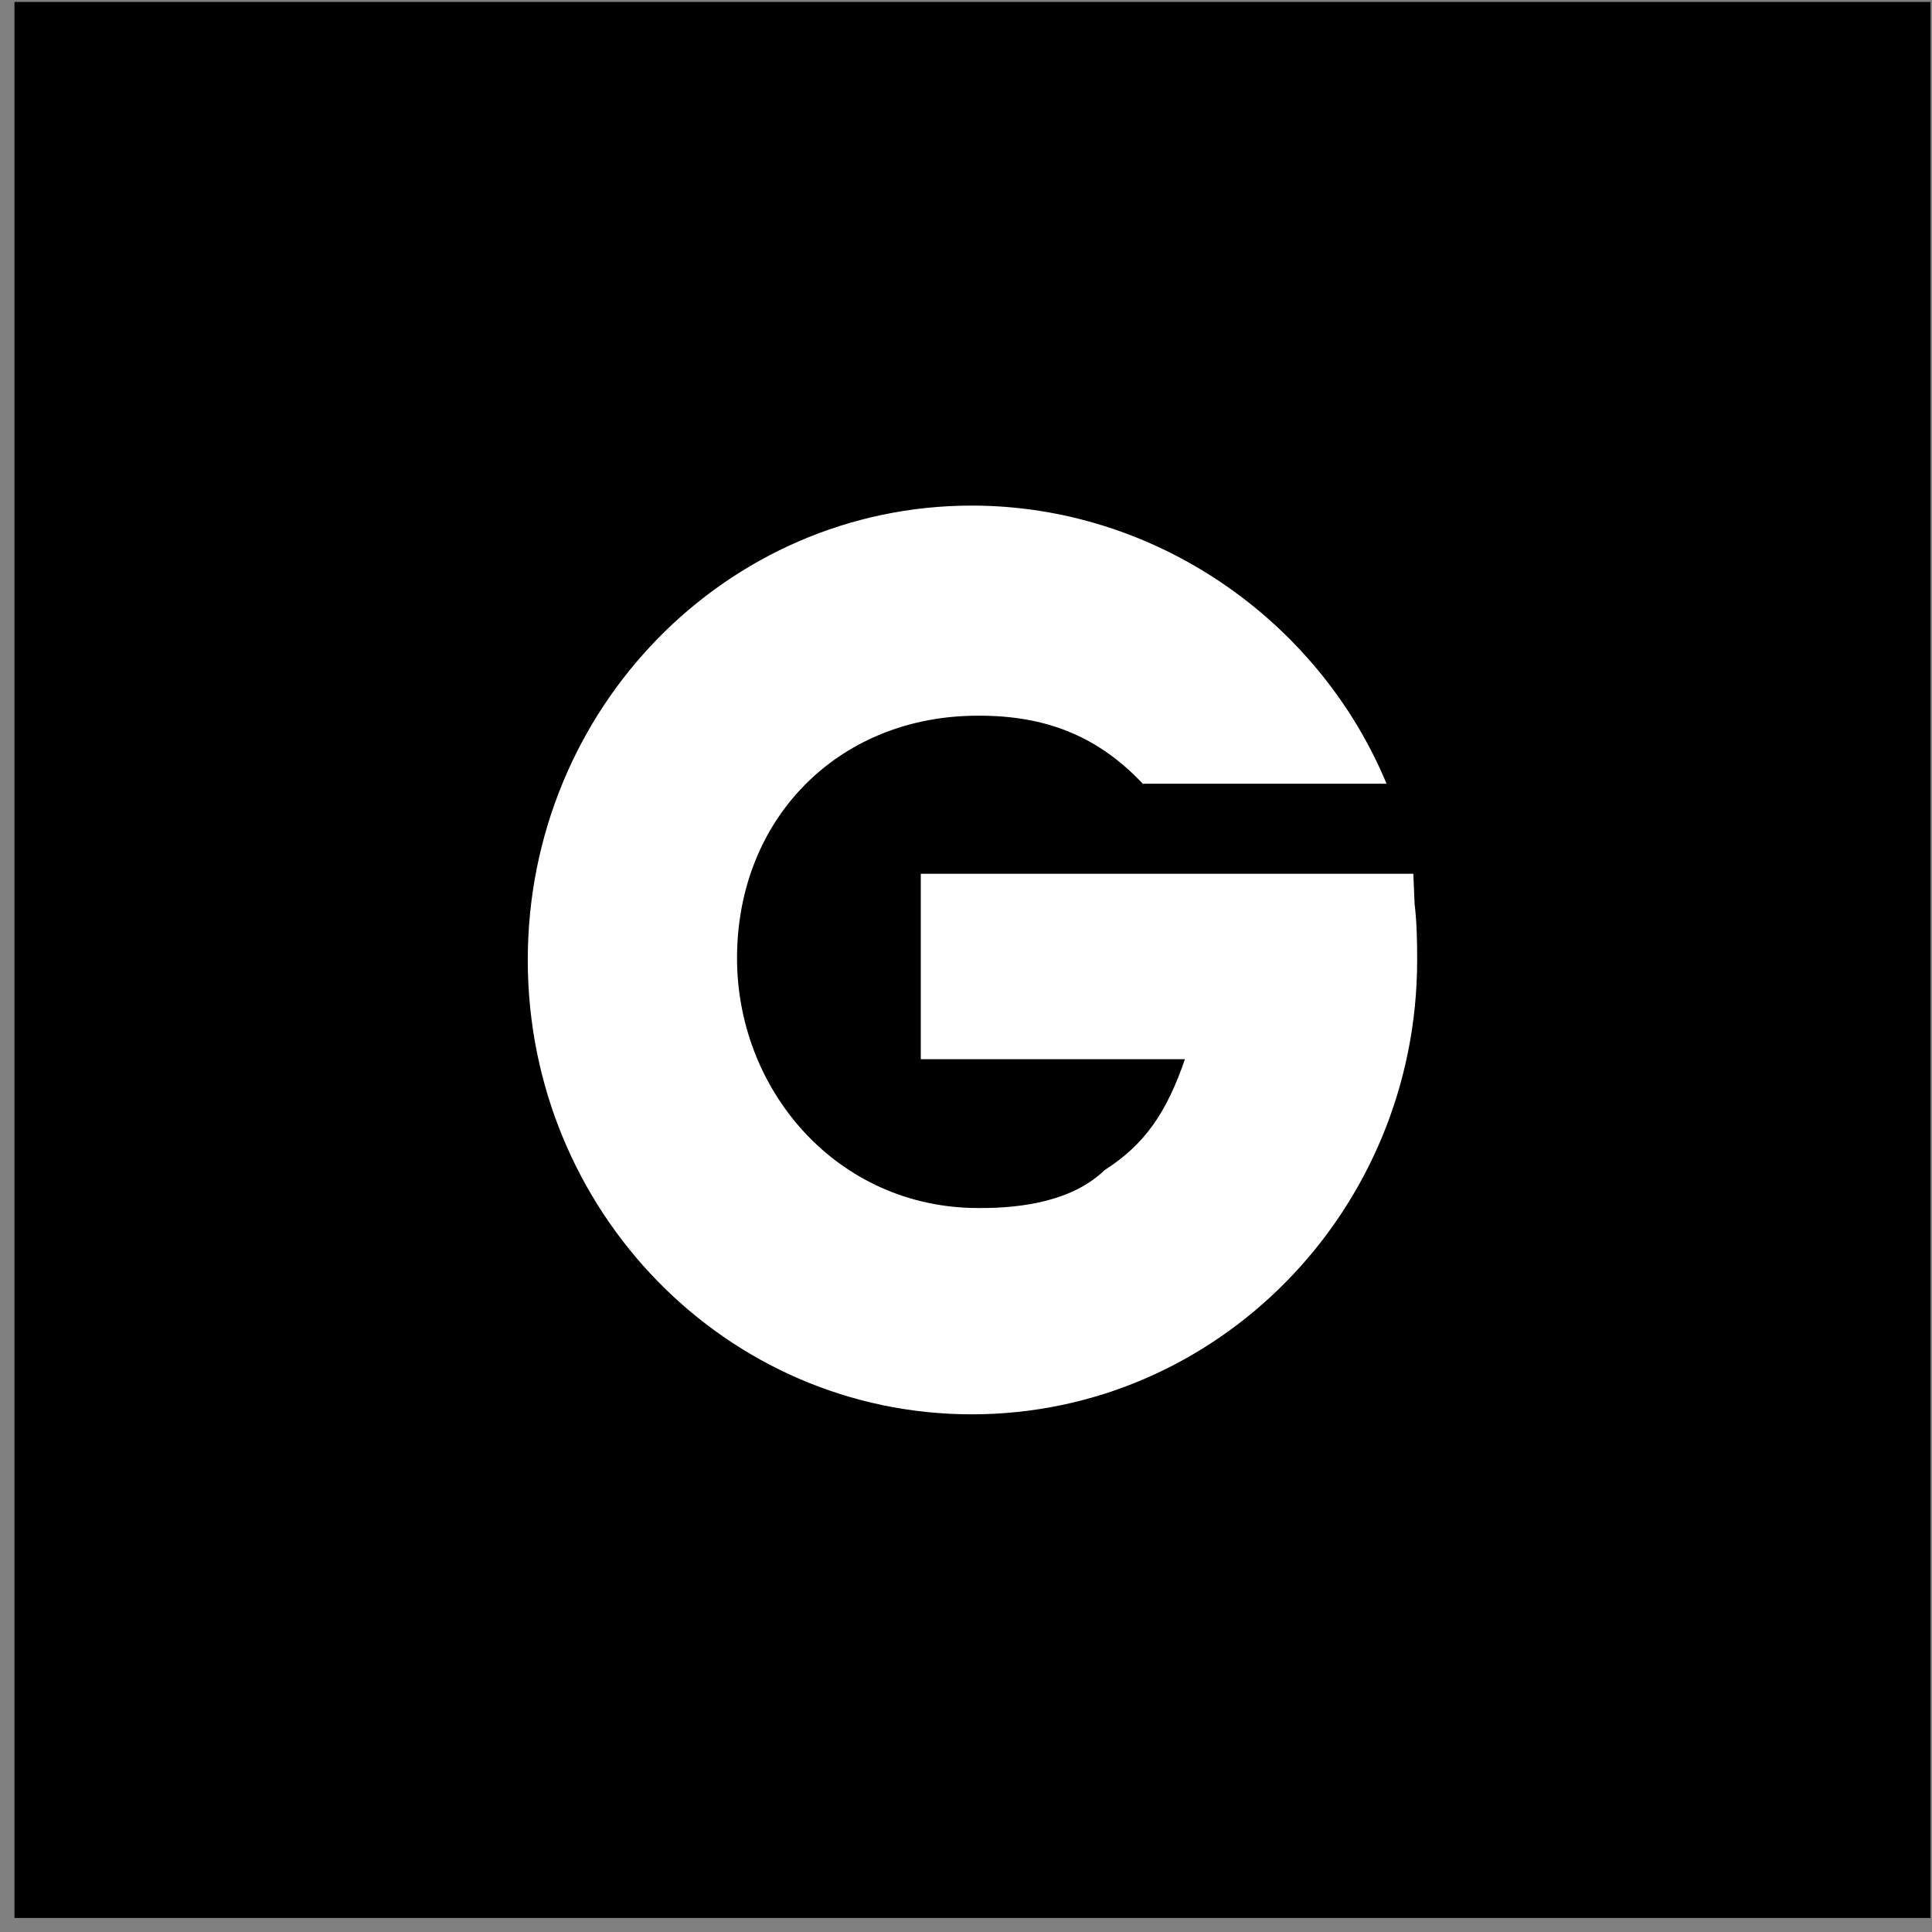 <svg width="121" height="121" viewBox="0 0 121 121" fill="none" xmlns="http://www.w3.org/2000/svg">
<rect x="0" y="0" width="121" height="121" fill="#808080" stroke="none"/>
<rect x="0.905" y="0.122" width="120" height="120" fill="black"/>
<path d="M60.865 31.665C45.492 31.665 33.054 44.392 33.054 60.122C33.054 75.852 45.492 88.578 60.865 88.578C76.238 88.578 88.756 75.852 88.756 60.122C88.756 58.945 88.732 57.745 88.596 56.605L88.516 54.725H57.669V66.336H74.211C73.061 69.696 71.686 71.681 69.177 73.287C67.242 75.161 64.153 75.683 61.265 75.658C52.432 75.658 46.056 68.248 46.161 59.795C46.267 51.254 52.419 45.044 60.785 44.83C65.293 44.715 68.666 46.011 71.574 49.083H86.838C82.604 38.88 72.381 31.665 60.865 31.665Z" fill="white"/>
</svg>
